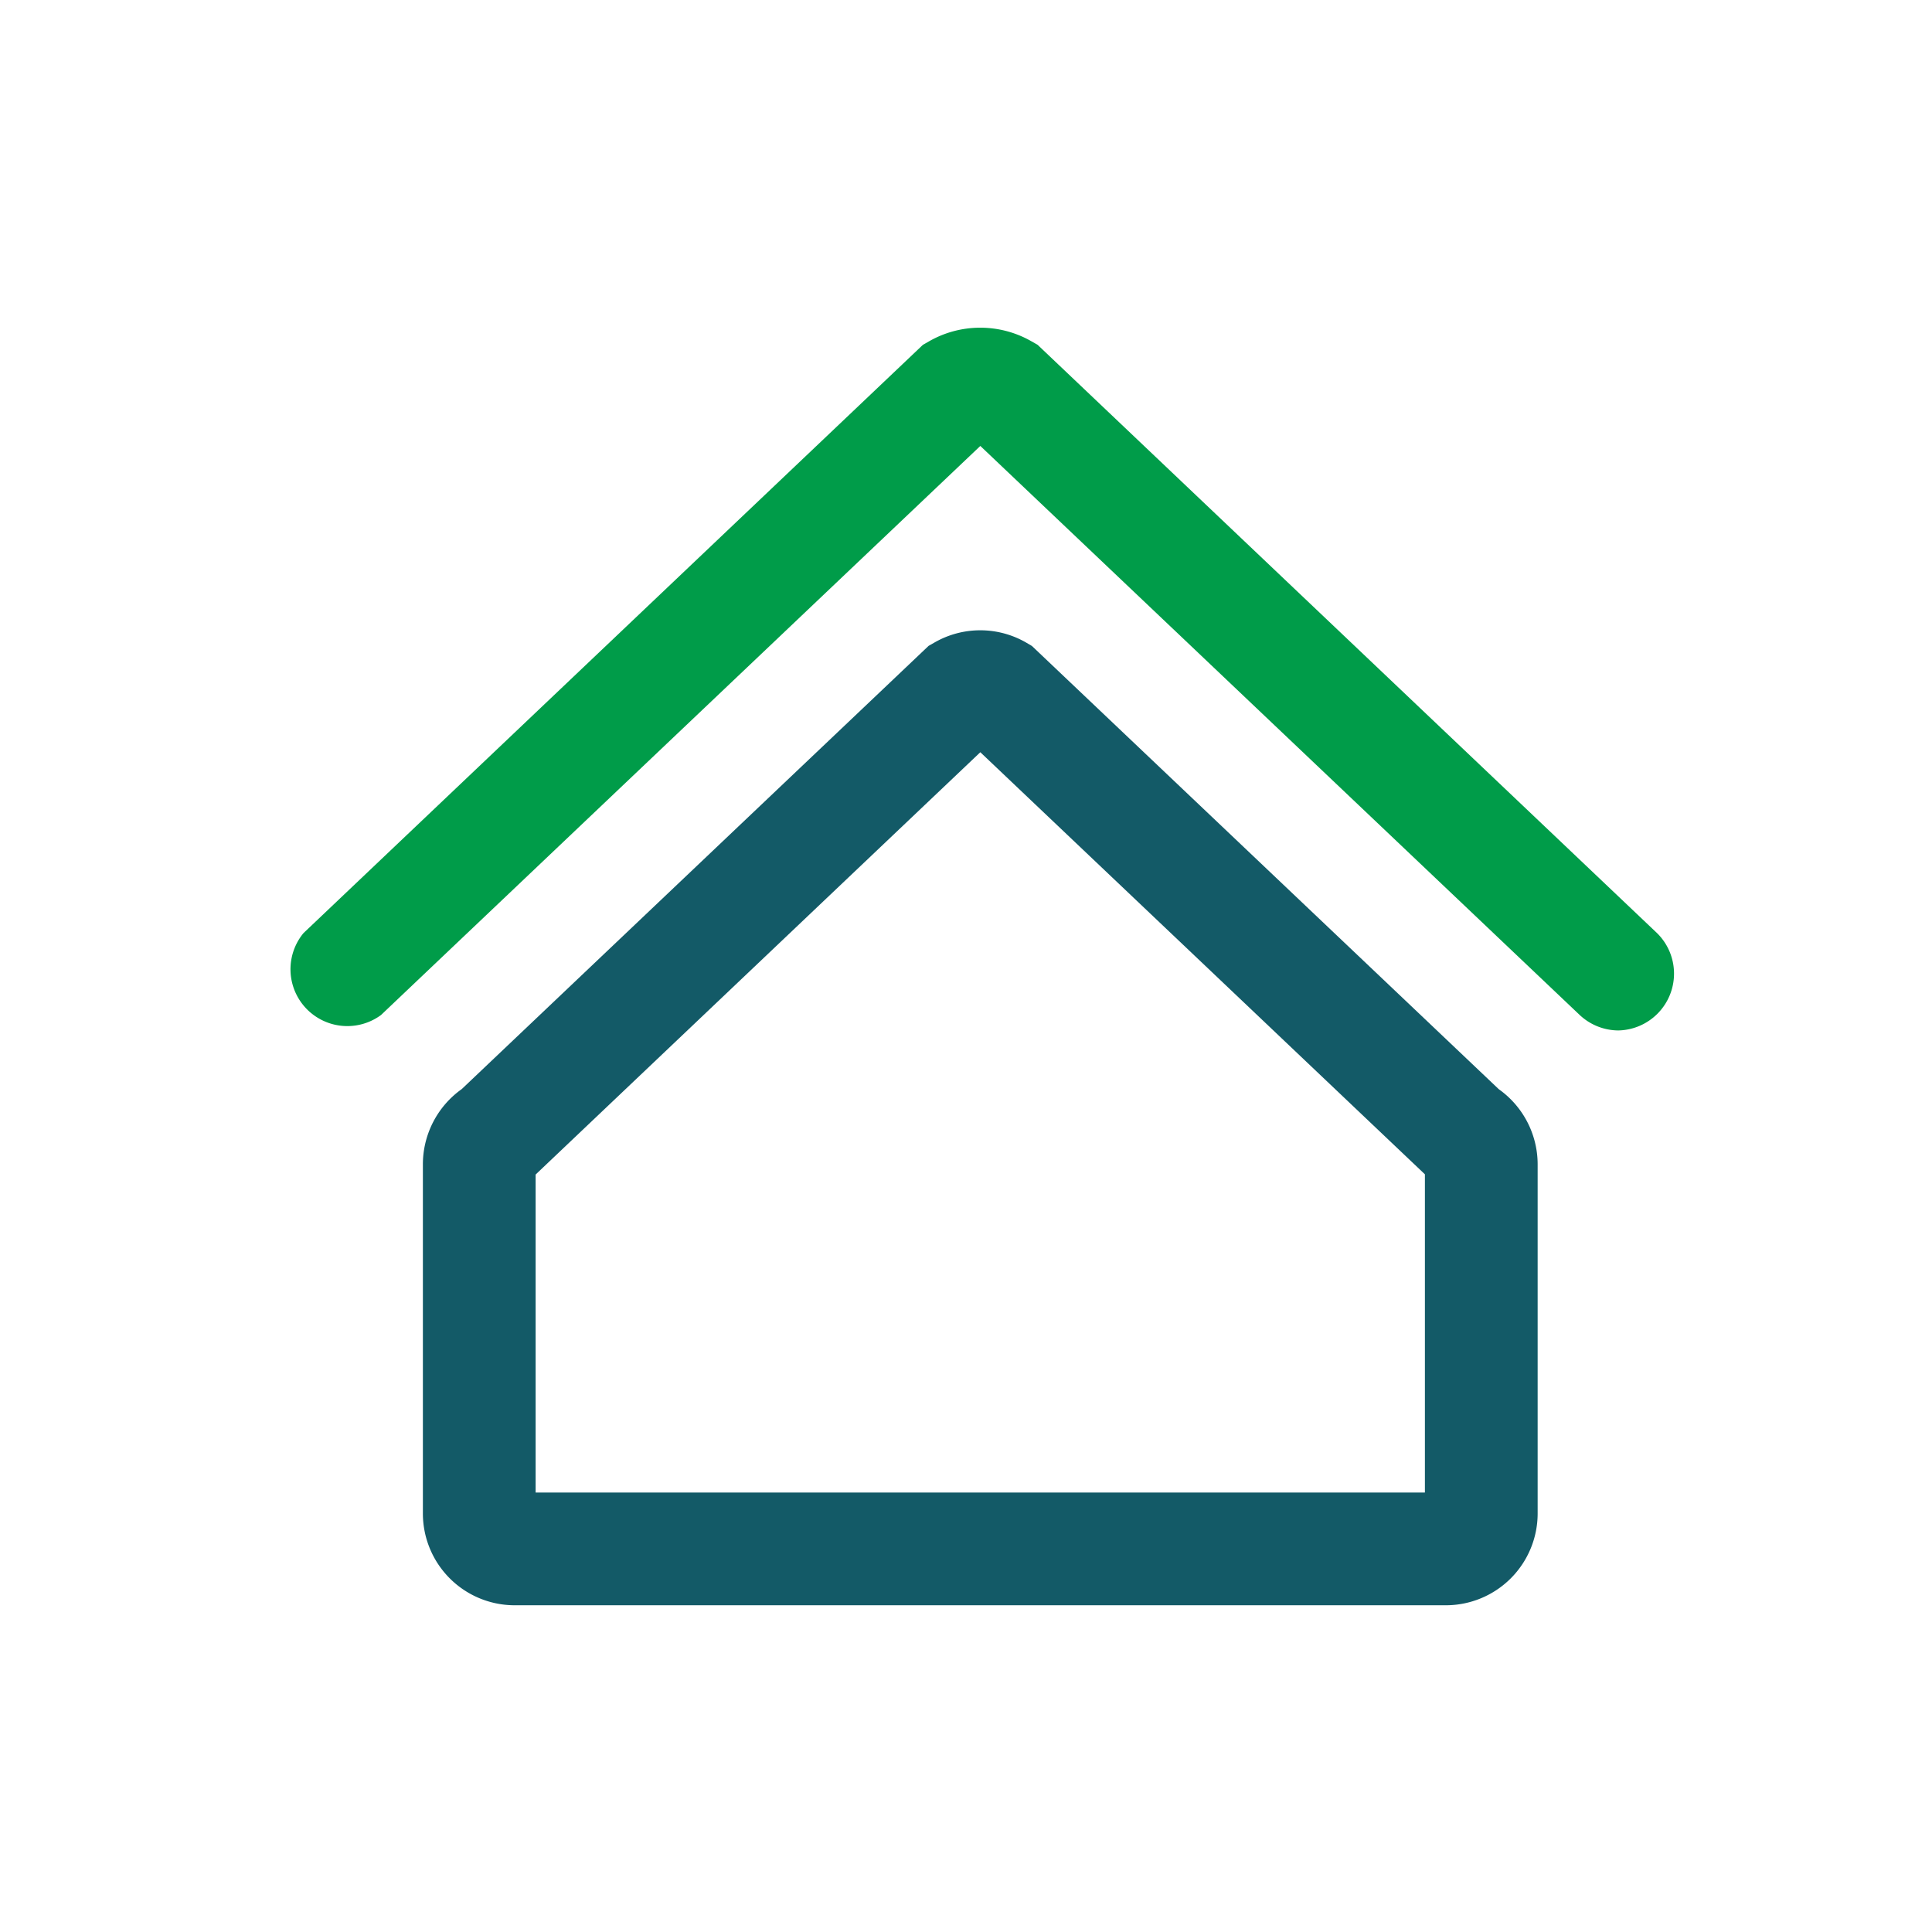 <?xml version="1.0"?>
<svg width="170" height="170" xmlns="http://www.w3.org/2000/svg" xmlns:svg="http://www.w3.org/2000/svg" data-name="Livello 1">
 <defs>
  <style>.cls-1{fill:#135a67;}.cls-2{fill:#009c49;}</style>
 </defs>
 <g class="layer">
  <title>Layer 1</title>
  <path class="cls-1" d="m127.23,141.25l-81.95,0a8.08,8.08 0 0 1 -8.07,-8.07l0,-30.75a8.13,8.13 0 0 1 3.42,-6.6l41.08,-39l0.51,-0.29a8.08,8.08 0 0 1 8.07,0l0.51,0.3l41.08,39a8.11,8.11 0 0 1 3.42,6.6l0,30.75a8.08,8.08 0 0 1 -8.07,8.06zm-80.1,-9.92l78.25,0l0,-28l-39.12,-37.14l-39.13,37.16l0,27.98z" id="svg_5"/>
  <path class="cls-2" d="m142.4,90.67a5,5 0 0 1 -3.4,-1.36l-52.74,-50.07l-52.73,50.07a5,5 0 0 1 -6.83,-7.2l54.51,-51.77l0.51,-0.29a9.07,9.07 0 0 1 9.07,0l0.51,0.29l54.51,51.77a5,5 0 0 1 -3.41,8.56z" id="svg_6"/>
 </g>
</svg>